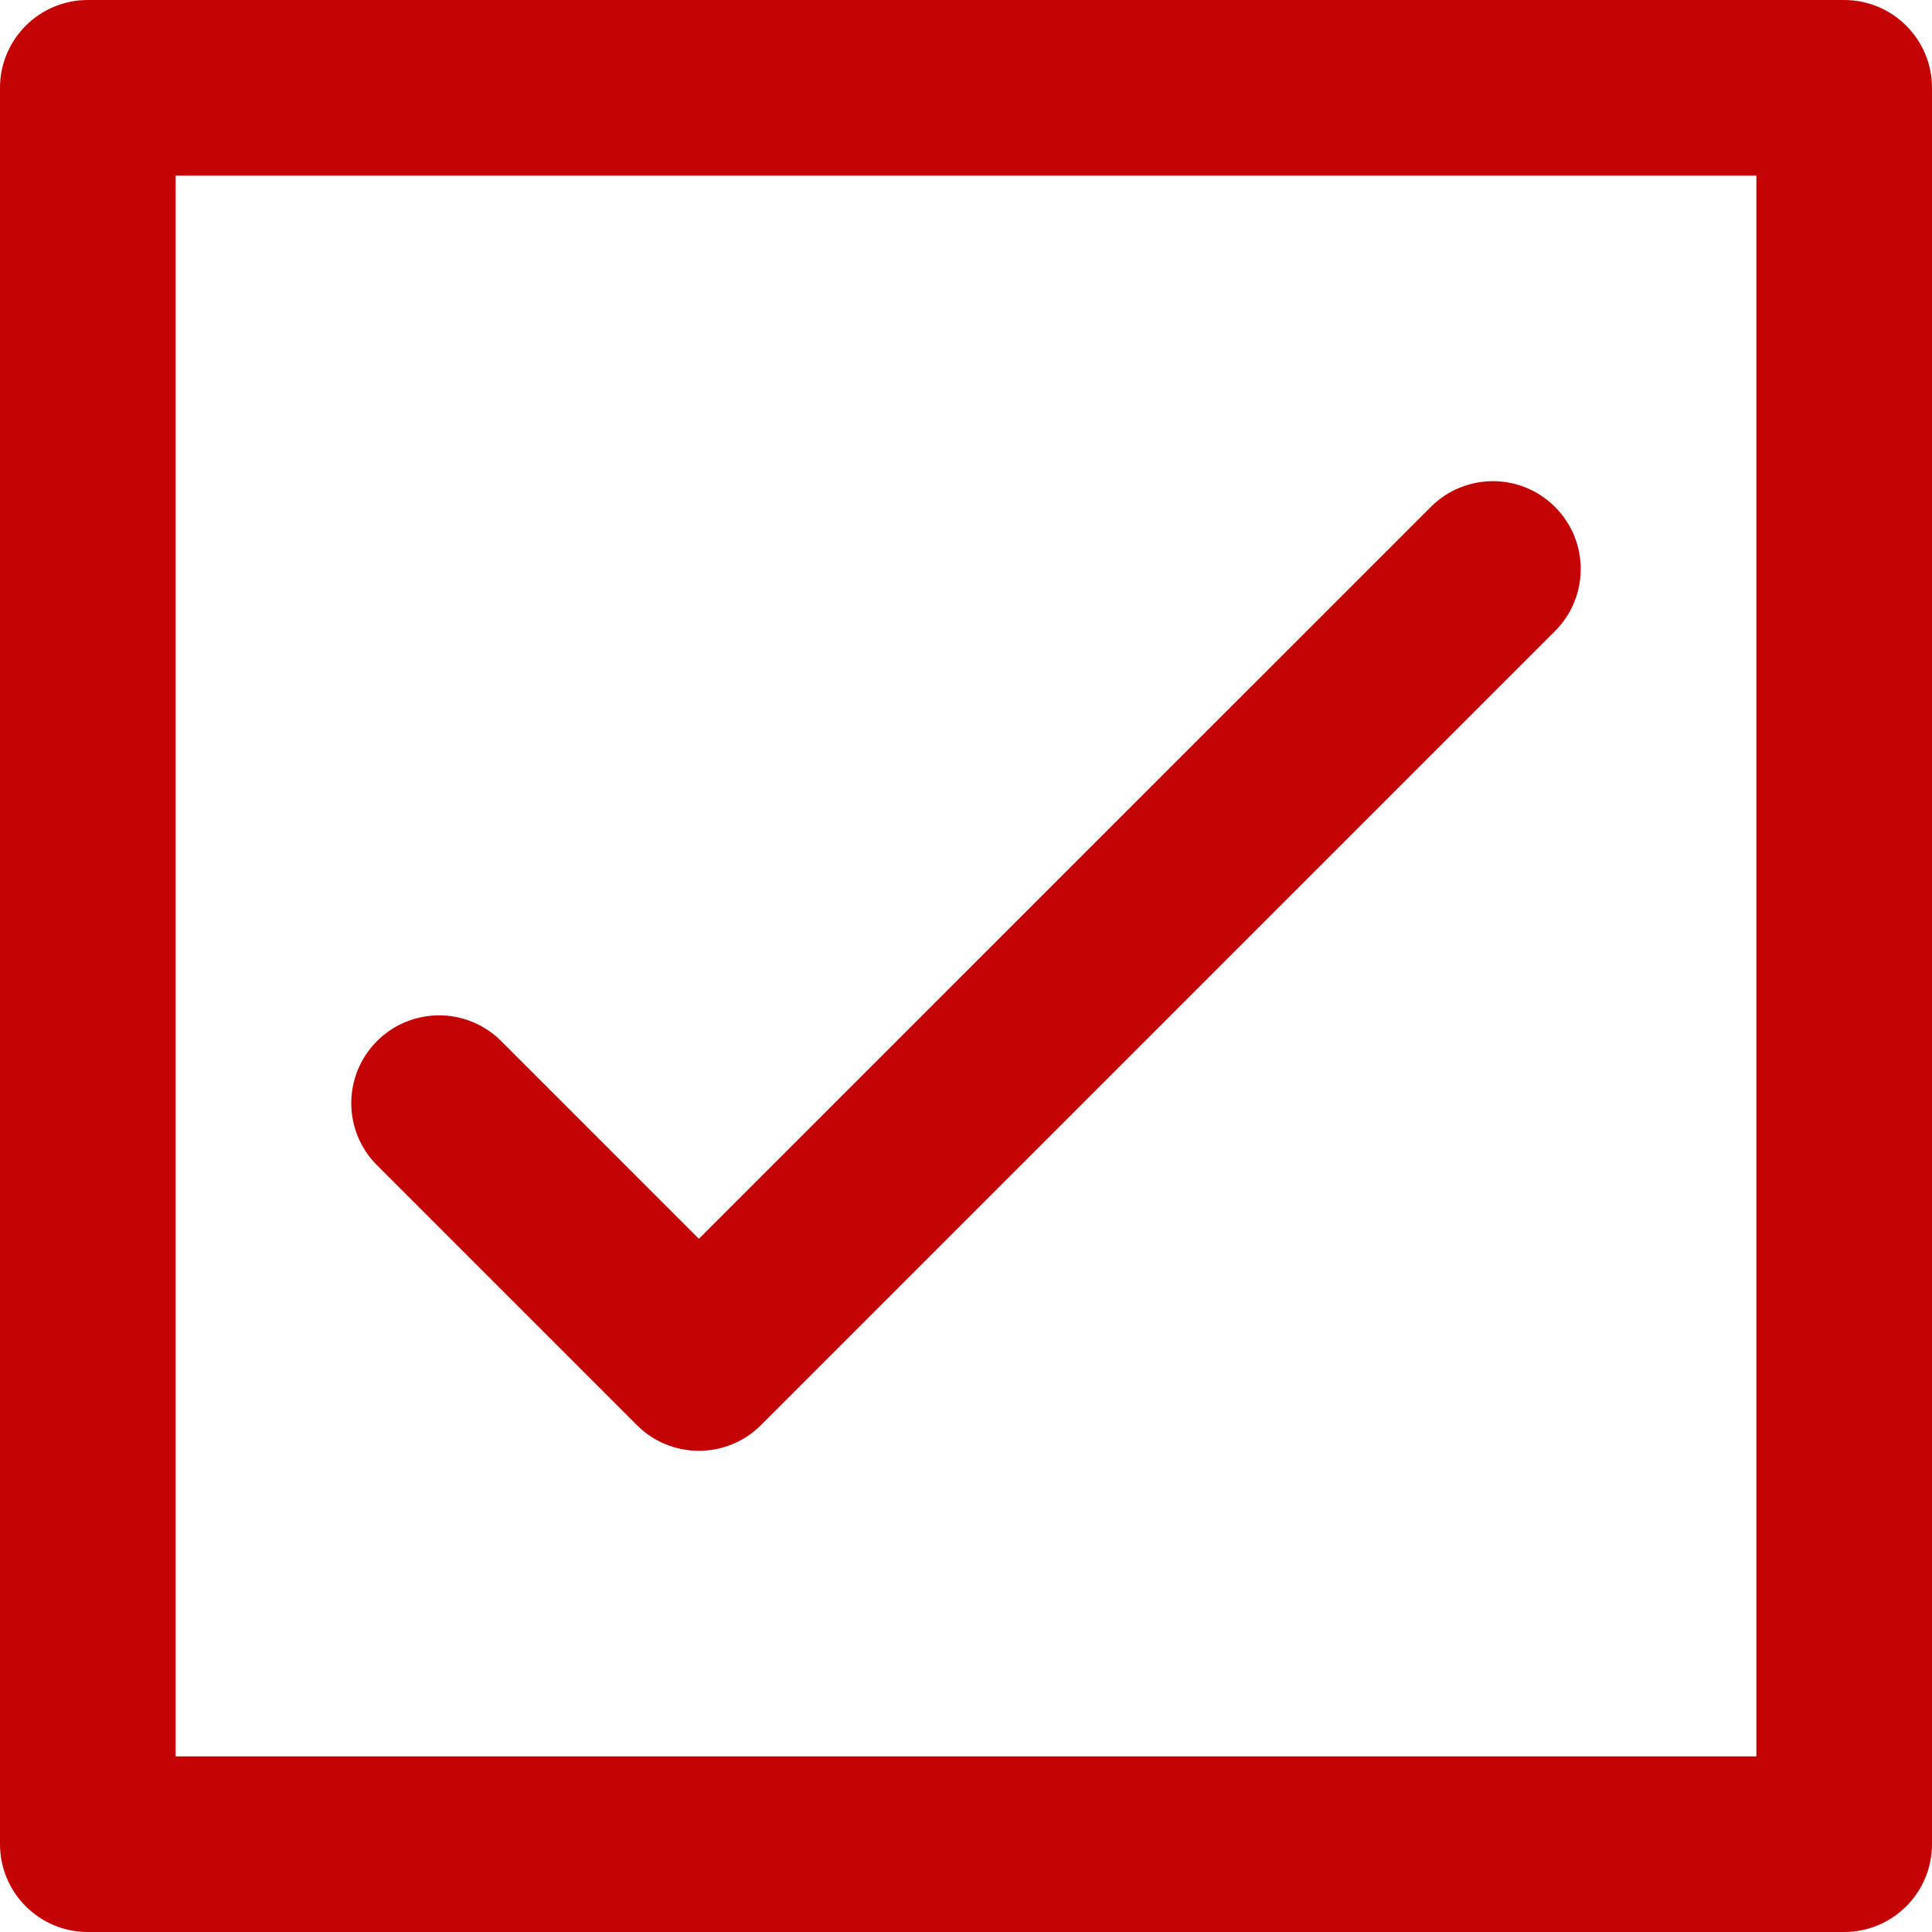 <?xml version="1.0" encoding="UTF-8"?> <svg xmlns="http://www.w3.org/2000/svg" width="31" height="31" viewBox="0 0 31 31" fill="none"> <path d="M29.591 0H1.409C0.631 0 0 0.631 0 1.409V29.591C0 30.369 0.631 31 1.409 31H29.591C30.369 31 31 30.369 31 29.591V1.409C31 0.631 30.369 0 29.591 0ZM28.182 28.182H2.818V2.818H28.182V28.182Z" fill="#C40404"></path> <path d="M10.218 22.866C10.482 23.131 10.841 23.279 11.214 23.279C11.588 23.279 11.947 23.131 12.211 22.866L24.951 10.126C25.501 9.576 25.501 8.684 24.951 8.134C24.401 7.583 23.508 7.583 22.958 8.134L11.214 19.877L8.042 16.705C7.492 16.154 6.599 16.154 6.049 16.705C5.499 17.255 5.499 18.147 6.049 18.697L10.218 22.866Z" fill="#C40404"></path> </svg> 